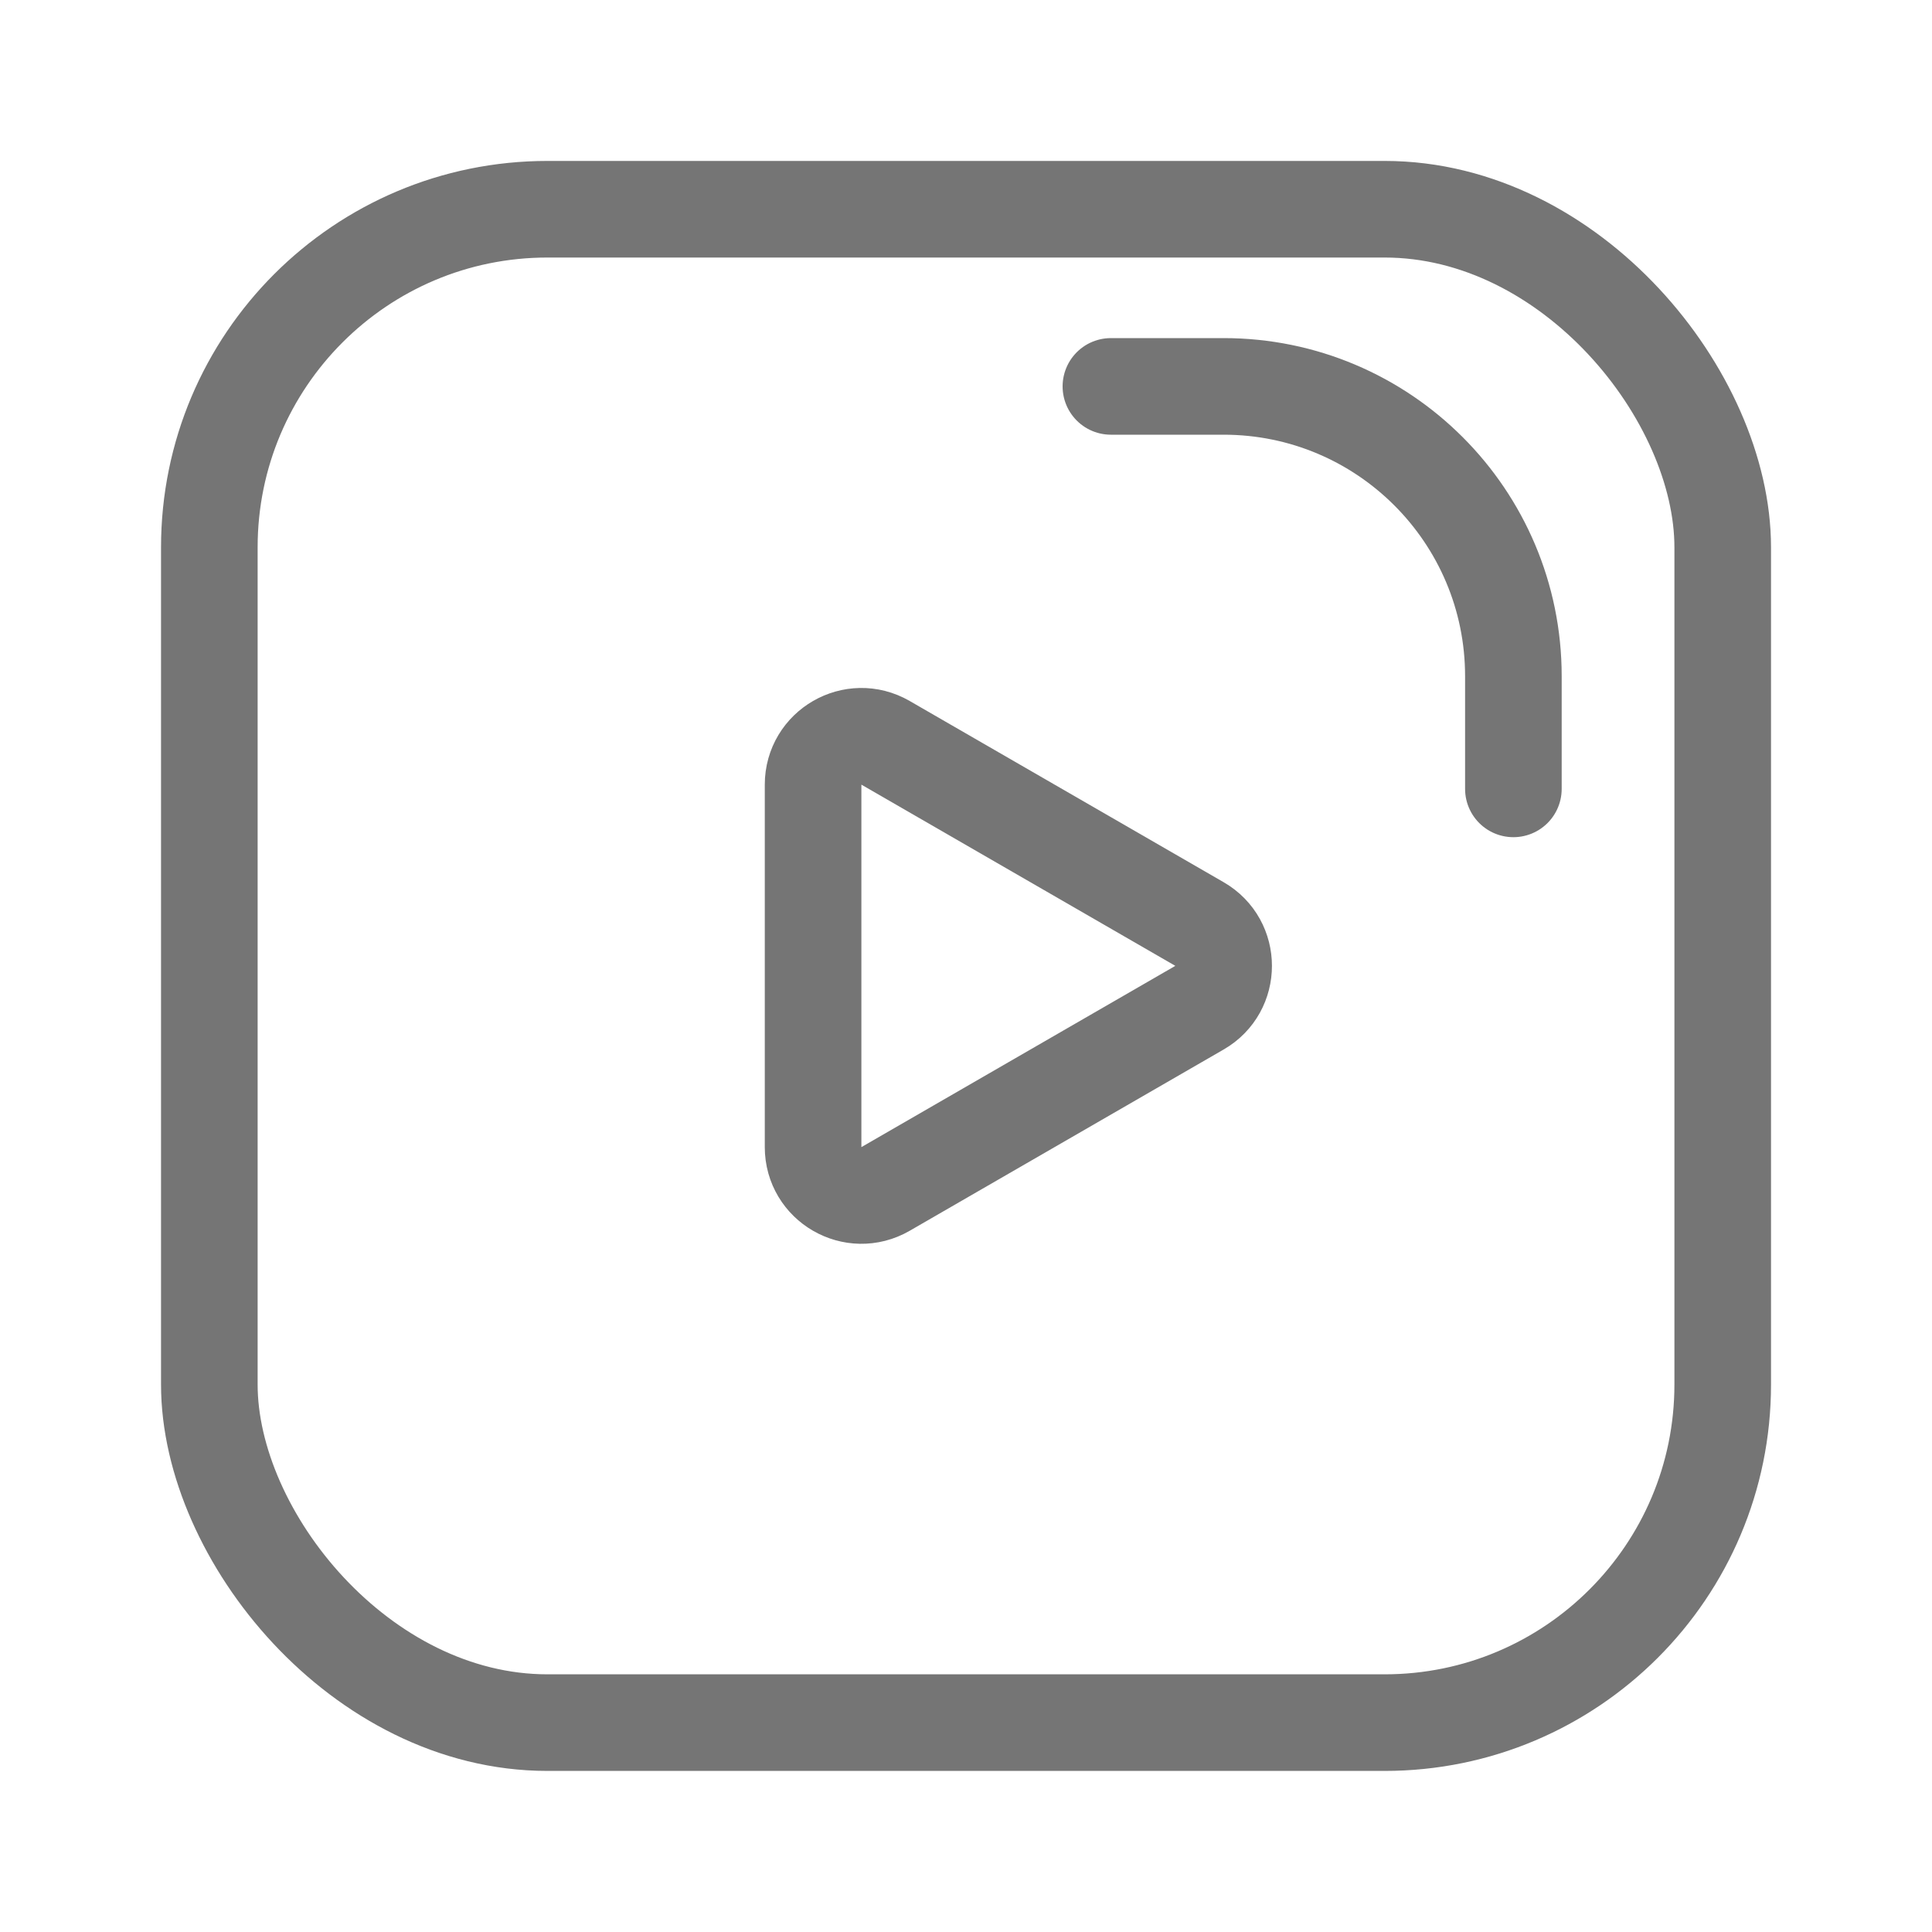 <svg viewBox="0 0 40 40" fill="none" xmlns="http://www.w3.org/2000/svg">
<rect x="4.334" y="4.332" width="31.333" height="31.333" rx="7" stroke="#757575" stroke-width="2"/>
<path d="M24.834 20.863L18.334 24.616C17.667 25.001 16.834 24.52 16.834 23.75L16.834 16.245C16.834 15.475 17.667 14.994 18.334 15.379L24.834 19.131C25.501 19.516 25.501 20.479 24.834 20.863Z" stroke="#757575" stroke-width="2"/>
<path d="M23 8H25.333C28.647 8 31.333 10.686 31.333 14V16.333" stroke="#757575" stroke-width="2" stroke-linecap="round"/>
</svg>
